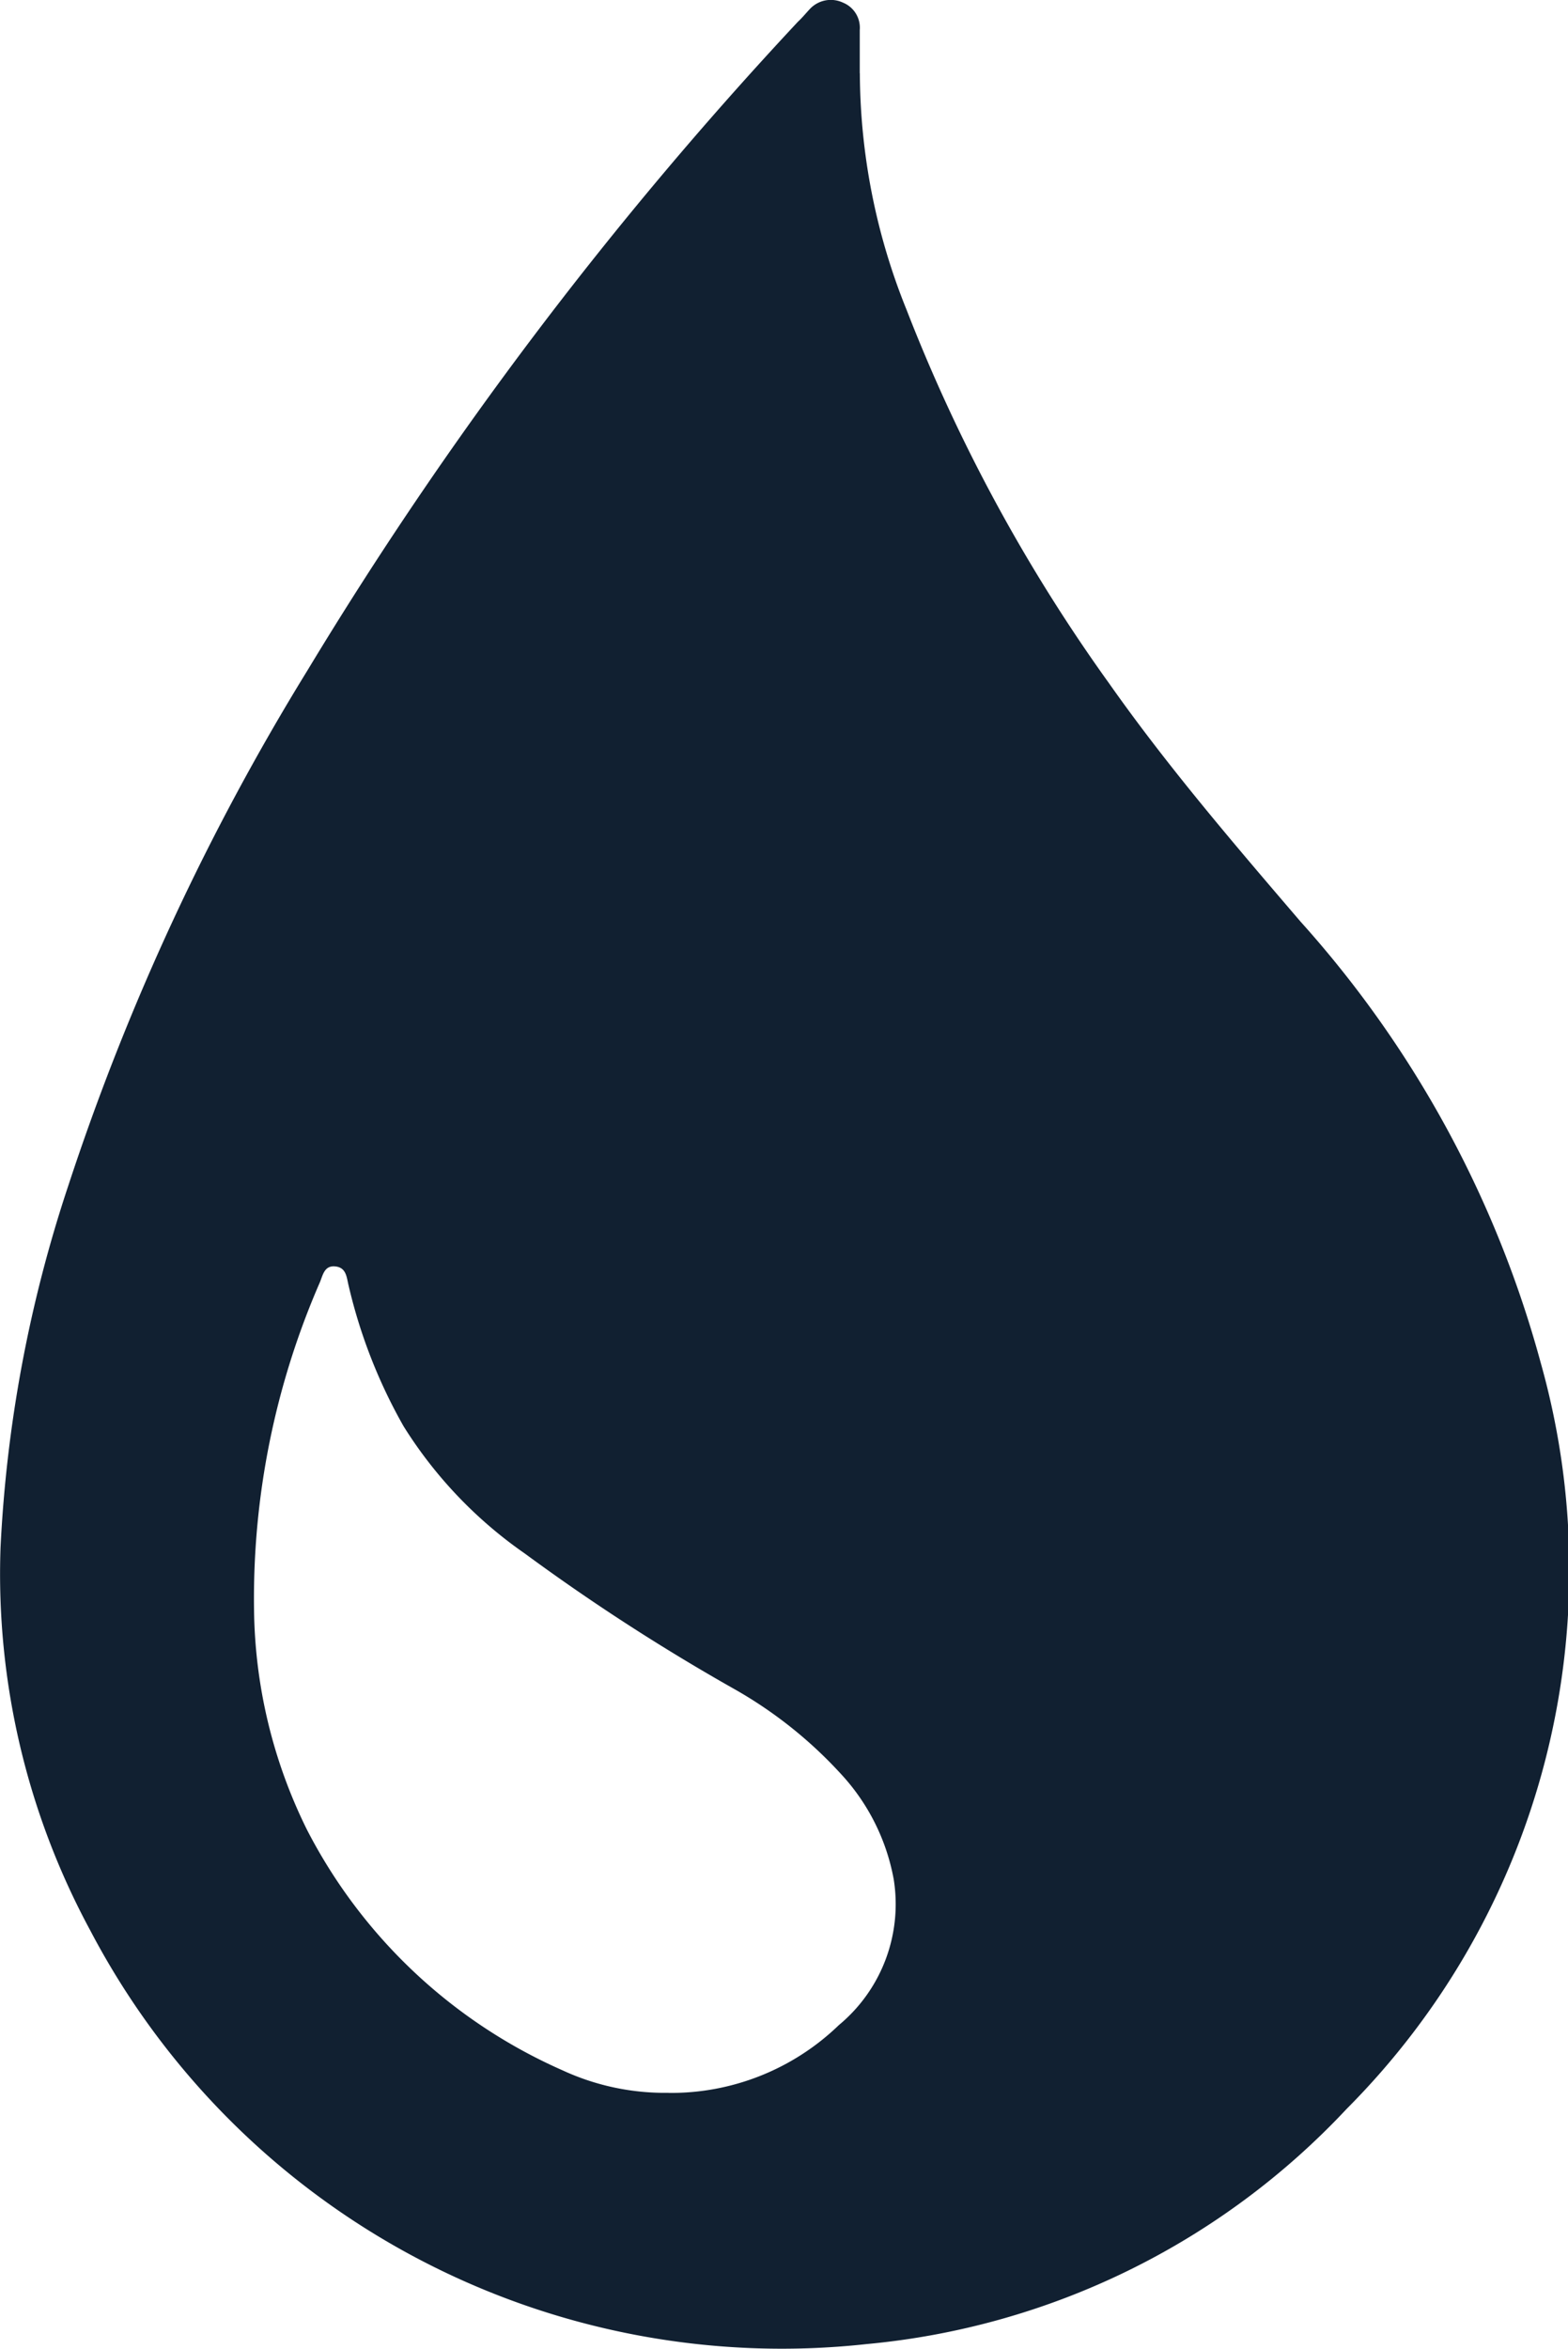 <svg id="Group_1" data-name="Group 1" xmlns="http://www.w3.org/2000/svg" xmlns:xlink="http://www.w3.org/1999/xlink" width="17.789" height="26.632" viewBox="0 0 17.789 26.632">
  <defs>
    <clipPath id="clip-path">
      <rect id="Rectangle_1" data-name="Rectangle 1" width="17.789" height="26.632" transform="translate(0 0)" fill="#112031"/>
    </clipPath>
  </defs>
  <g id="Group_1-2" data-name="Group 1" transform="translate(0 0)" clip-path="url(#clip-path)">
    <path id="Path_1" data-name="Path 1" d="M9.755.828a7.22,7.22,0,0,0,.529,2.679,19.1,19.1,0,0,0,2.3,4.24c.667.947,1.42,1.823,2.171,2.7a12.286,12.286,0,0,1,2.724,5,8.655,8.655,0,0,1-2.2,8.46,8.533,8.533,0,0,1-5.448,2.668,8.86,8.86,0,0,1-8.808-4.692A8.494,8.494,0,0,1,.006,17.546a15.315,15.315,0,0,1,.767-4.1A27.471,27.471,0,0,1,3.487,7.6,44.362,44.362,0,0,1,9.053.243C9.1.2,9.141.149,9.187.1A.325.325,0,0,1,9.564.027a.307.307,0,0,1,.19.31c0,.163,0,.327,0,.49m-2.171,22.9a2.738,2.738,0,0,0,1.933-.768,1.781,1.781,0,0,0,.623-1.655,2.388,2.388,0,0,0-.6-1.195,4.928,4.928,0,0,0-1.21-.962,23.6,23.6,0,0,1-2.374-1.535,4.949,4.949,0,0,1-1.376-1.443,5.958,5.958,0,0,1-.625-1.6c-.022-.091-.025-.2-.15-.213s-.141.1-.175.18a8.969,8.969,0,0,0-.747,3.706,5.761,5.761,0,0,0,.6,2.5,5.966,5.966,0,0,0,2.9,2.729,2.767,2.767,0,0,0,1.207.255" transform="translate(0 0.003)" fill="#112031"/>
  </g>
</svg>
